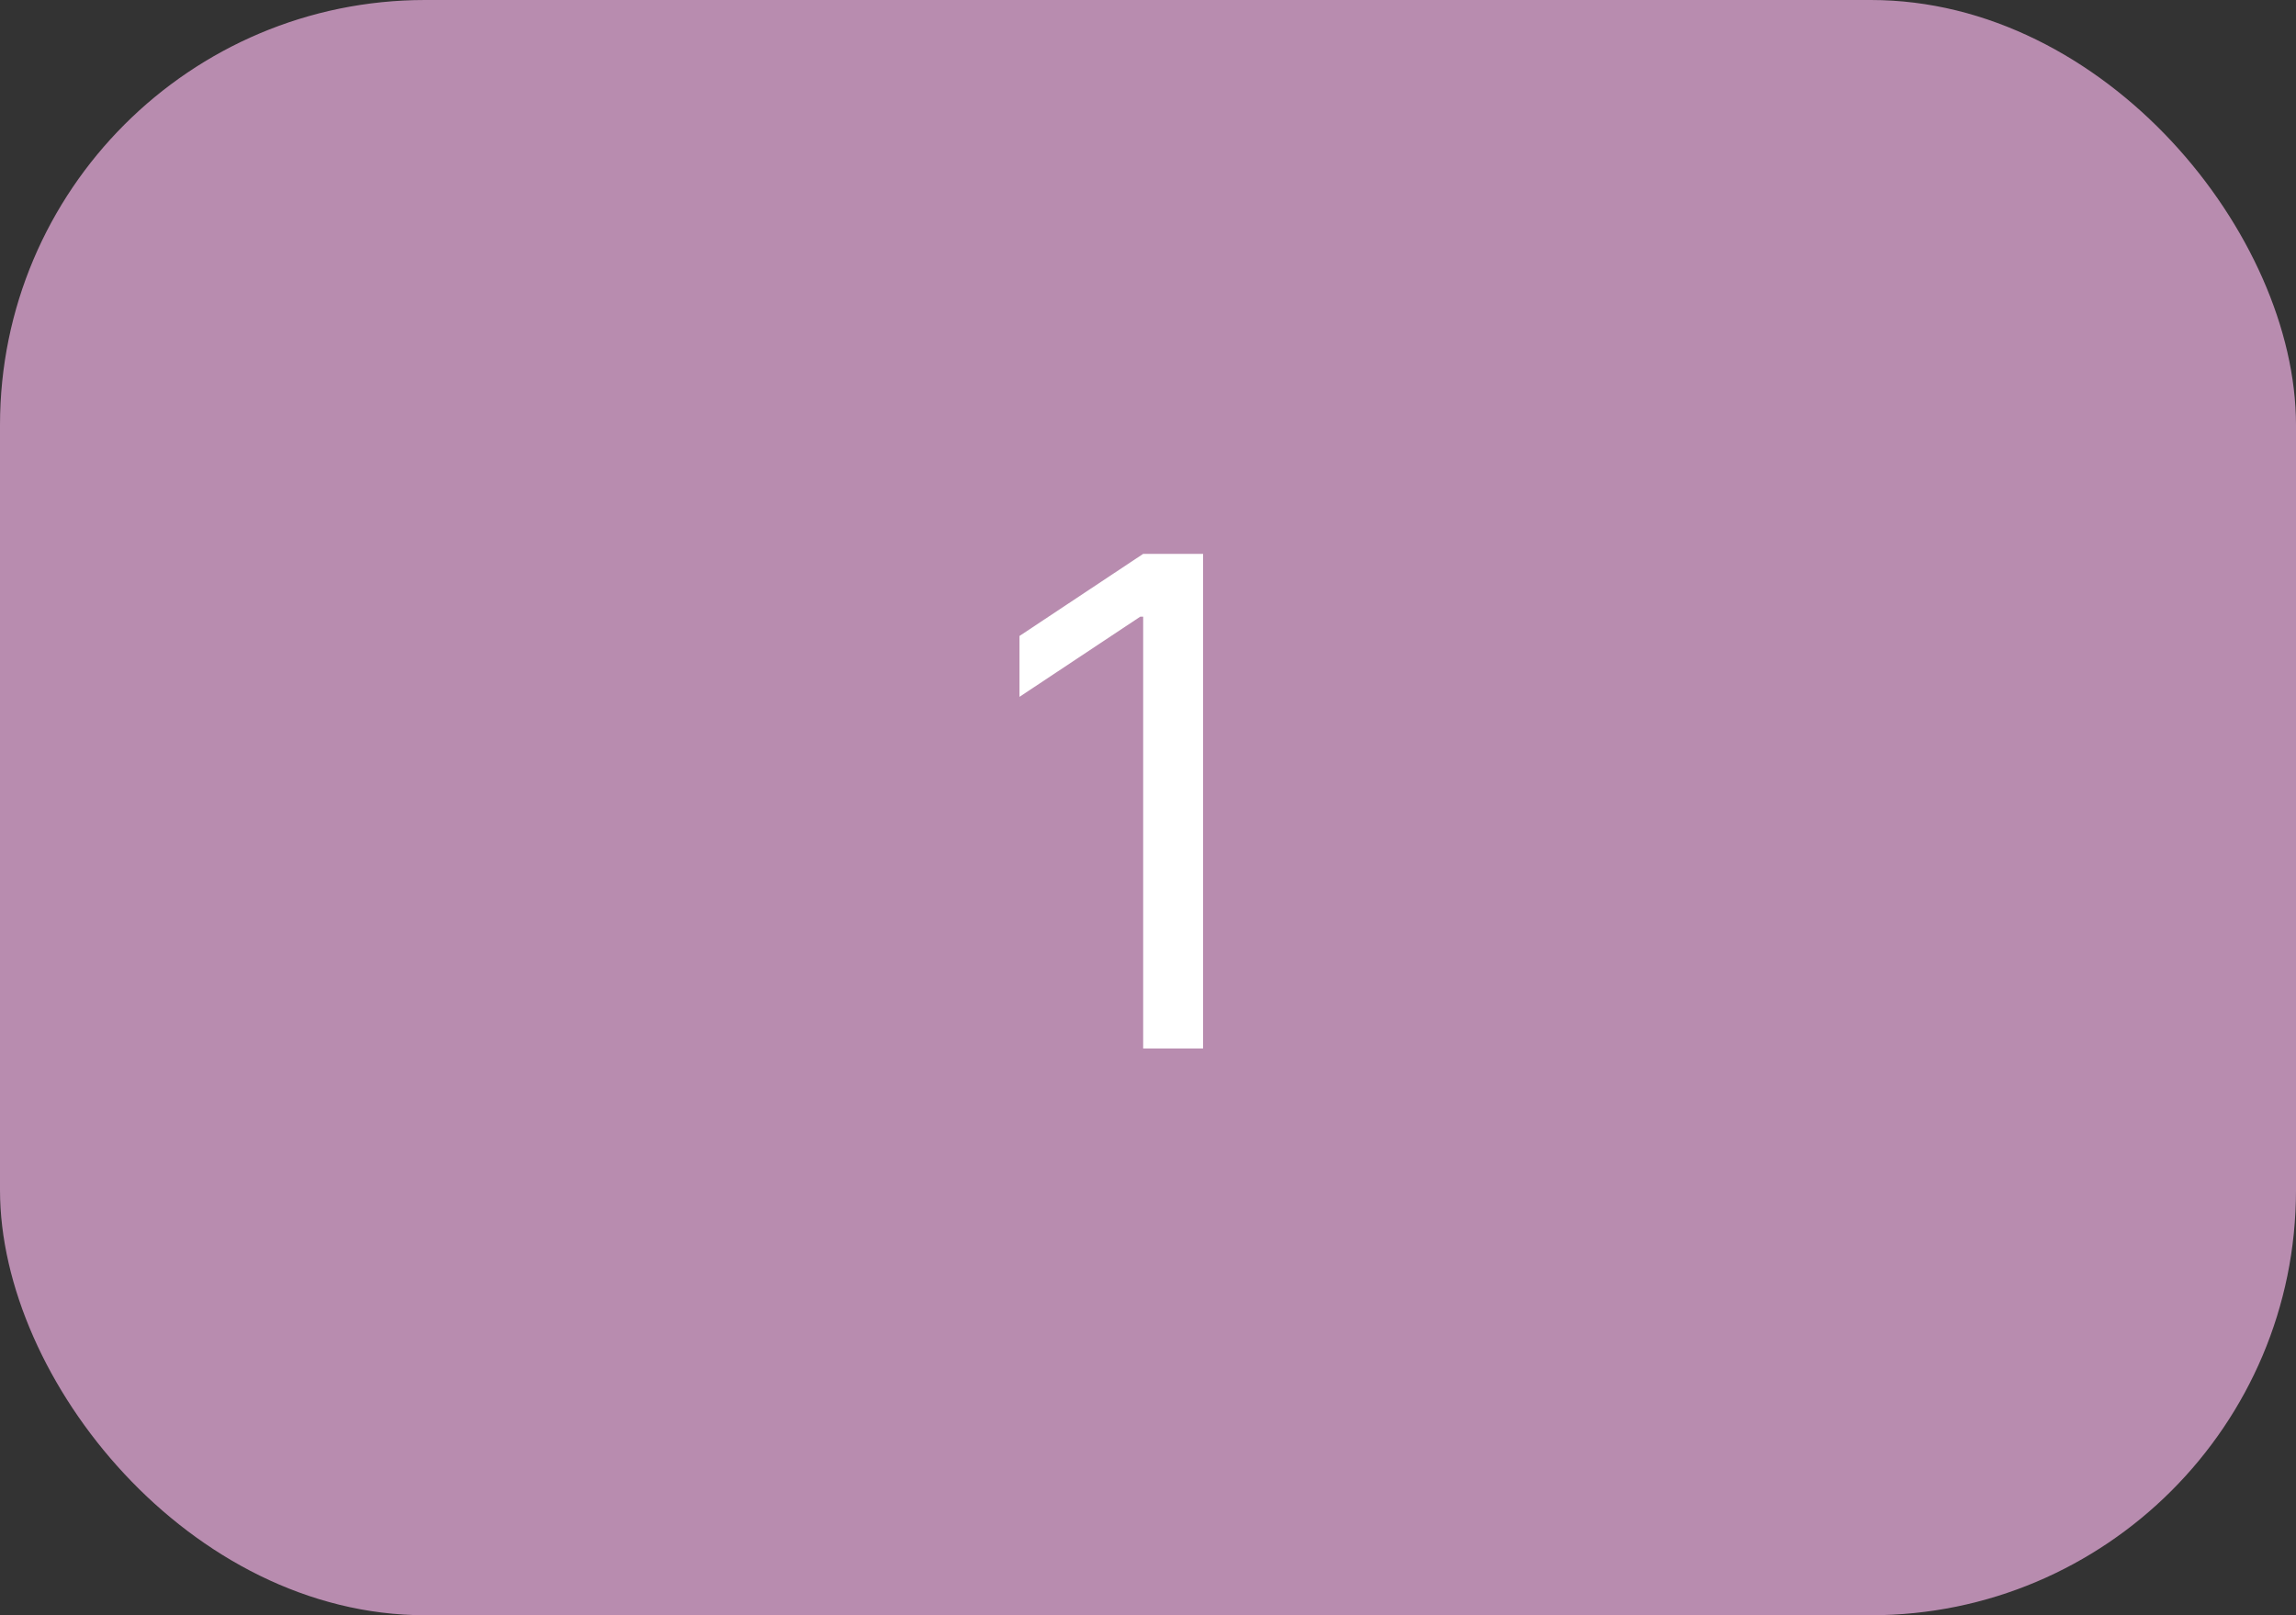 <?xml version="1.0" encoding="UTF-8"?> <svg xmlns="http://www.w3.org/2000/svg" width="162" height="114" viewBox="0 0 162 114" fill="none"><rect x="0" y="0" width="162" height="114" fill="#333333" stroke="none"/><rect width="162" height="114" rx="30" fill="#B88CAF"></rect><path d="M84.886 39.091V74H80.659V43.523H80.454L71.932 49.182V44.886L80.659 39.091H84.886Z" fill="white"></path></svg> 